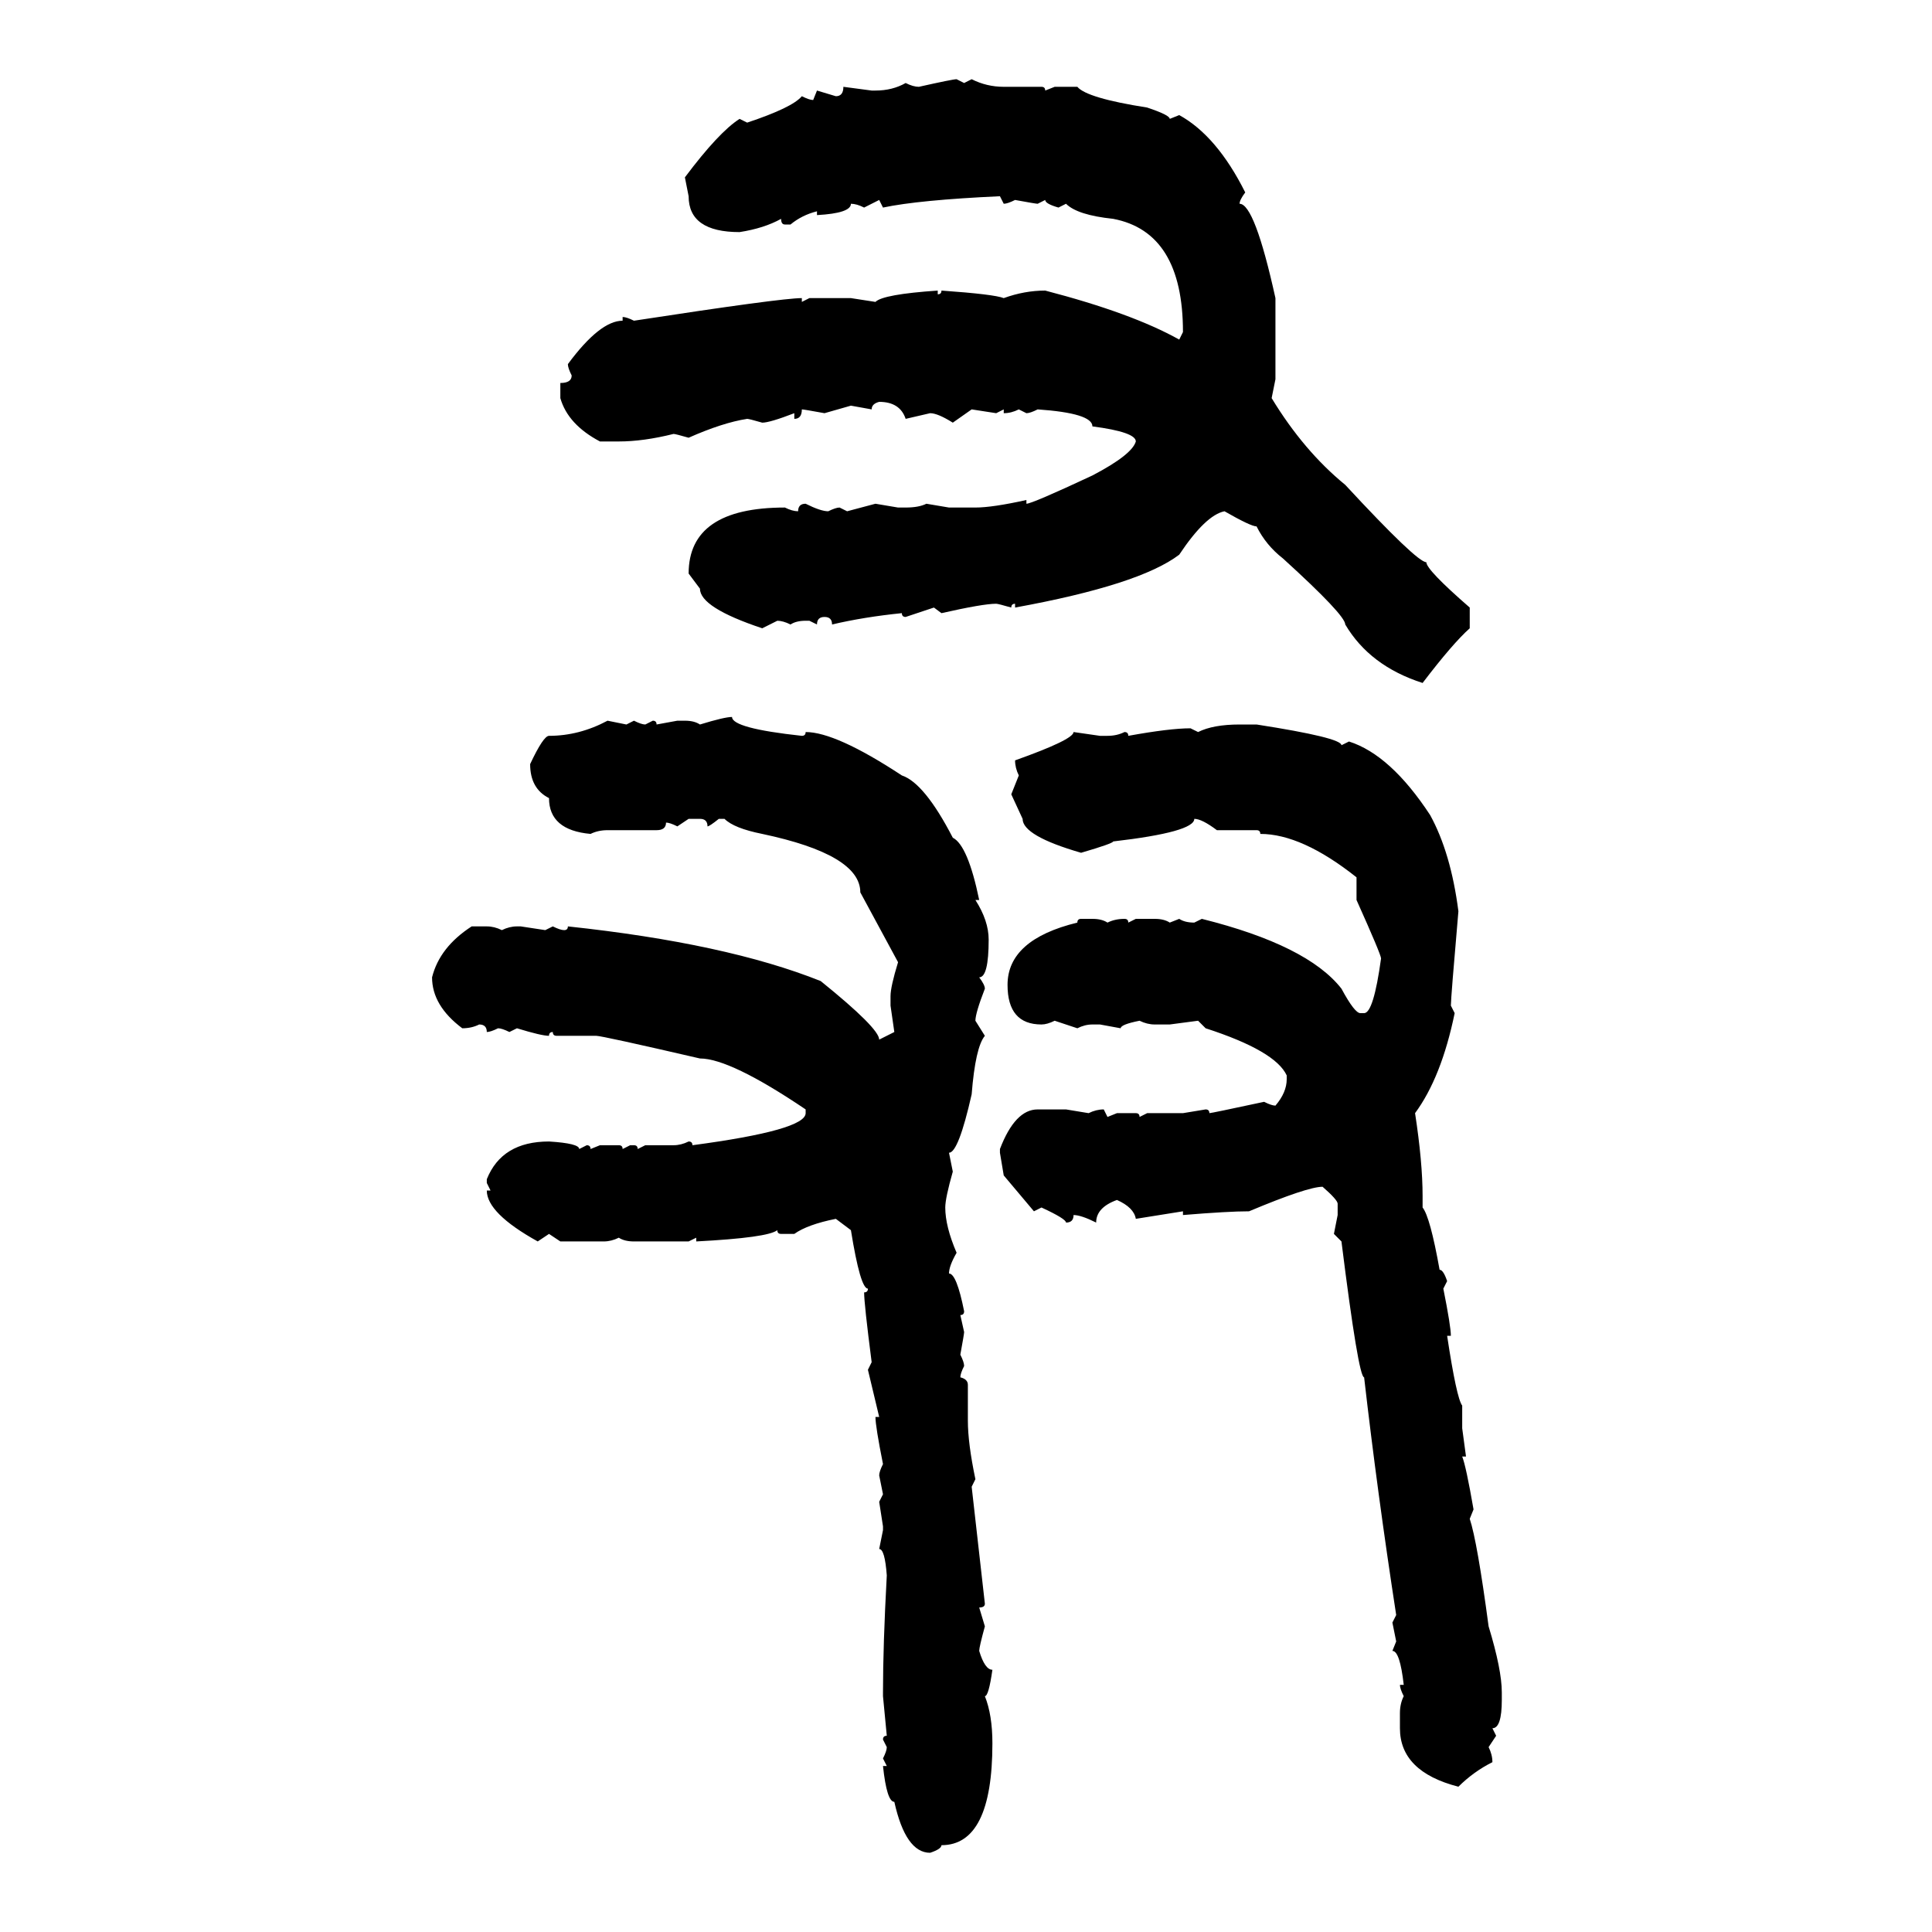 <svg xmlns="http://www.w3.org/2000/svg" xmlns:xlink="http://www.w3.org/1999/xlink" width="300" height="300"><path d="M148.54 12.30L148.54 12.30L149.71 12.89L150.88 12.30Q153.22 13.48 155.86 13.48L155.86 13.48L161.72 13.48Q162.30 13.48 162.30 14.06L162.30 14.06L163.77 13.48L167.29 13.48Q168.75 15.23 178.13 16.70L178.13 16.70Q181.64 17.87 181.64 18.46L181.64 18.46L183.11 17.87Q188.96 21.09 193.36 29.88L193.36 29.88Q192.48 31.05 192.48 31.64L192.48 31.64Q194.82 31.64 198.05 46.29L198.05 46.29L198.05 58.89L197.46 61.82Q202.44 70.02 208.89 75.29L208.89 75.29Q220.02 87.30 221.48 87.30L221.48 87.30Q221.48 88.48 228.22 94.34L228.22 94.34L228.22 97.56Q225.59 99.90 220.90 106.05L220.90 106.05Q212.70 103.42 208.89 96.97L208.89 96.97Q208.89 95.51 199.22 86.72L199.22 86.72Q196.58 84.67 195.12 81.74L195.12 81.74Q194.24 81.74 190.14 79.39L190.14 79.39Q187.21 79.98 183.11 86.13L183.11 86.13Q176.95 90.82 157.62 94.34L157.62 94.34L157.62 93.75Q157.03 93.75 157.03 94.34L157.03 94.34Q154.98 93.75 154.69 93.75L154.69 93.75Q152.64 93.75 146.19 95.21L146.19 95.21L145.02 94.34L140.63 95.80Q140.04 95.80 140.04 95.21L140.04 95.21Q134.18 95.80 129.20 96.97L129.20 96.97Q129.20 95.80 128.03 95.80L128.03 95.80Q126.86 95.80 126.86 96.97L126.86 96.97L125.68 96.39L125.10 96.39Q123.63 96.39 122.75 96.97L122.75 96.97Q121.58 96.39 120.70 96.39L120.70 96.39L118.36 97.56Q108.69 94.34 108.69 91.41L108.69 91.41L106.93 89.06Q106.93 78.81 121.88 78.81L121.88 78.81Q123.05 79.39 123.93 79.39L123.93 79.39Q123.93 78.22 125.10 78.22L125.10 78.22Q127.44 79.39 128.61 79.39L128.61 79.39Q129.79 78.81 130.37 78.81L130.37 78.81L131.54 79.39L135.94 78.22L139.45 78.81L140.63 78.81Q142.68 78.81 143.85 78.22L143.85 78.22L147.36 78.81L151.46 78.81Q154.10 78.81 159.38 77.64L159.38 77.64L159.38 78.22Q160.25 78.22 169.63 73.83L169.63 73.83Q175.78 70.61 176.37 68.55L176.37 68.55Q176.37 67.09 169.63 66.21L169.63 66.21Q169.63 64.16 161.13 63.57L161.13 63.57Q159.96 64.16 159.38 64.16L159.38 64.16L158.20 63.57Q157.03 64.16 155.86 64.16L155.86 64.16L155.86 63.57L154.69 64.16L150.88 63.57L147.95 65.63Q145.61 64.16 144.43 64.16L144.43 64.16L140.63 65.04Q139.75 62.40 136.52 62.40L136.52 62.40Q135.35 62.70 135.35 63.57L135.35 63.57L132.13 62.99L128.03 64.16Q124.80 63.57 124.51 63.57L124.51 63.57Q124.51 65.04 123.34 65.04L123.34 65.04L123.34 64.16Q119.53 65.63 118.36 65.63L118.36 65.63Q116.31 65.04 116.02 65.04L116.02 65.04Q112.21 65.63 106.93 67.97L106.93 67.97Q104.88 67.38 104.59 67.38L104.59 67.38Q99.90 68.55 96.09 68.55L96.09 68.55L93.16 68.55Q88.18 65.92 87.01 61.82L87.01 61.82L87.01 59.47Q88.77 59.47 88.77 58.30L88.77 58.30Q88.18 57.13 88.18 56.54L88.18 56.54Q93.16 49.80 96.68 49.80L96.68 49.80L96.68 49.22Q97.27 49.22 98.44 49.80L98.44 49.80Q121.29 46.29 124.51 46.29L124.51 46.29L124.51 46.88L125.68 46.29L132.13 46.29L135.94 46.88Q137.11 45.70 145.61 45.12L145.61 45.12L145.61 45.70Q146.19 45.70 146.19 45.12L146.19 45.12Q154.39 45.70 155.86 46.29L155.86 46.29Q159.08 45.12 162.30 45.12L162.30 45.12Q175.78 48.63 183.11 52.73L183.11 52.73L183.69 51.56Q183.69 36.04 172.85 33.98L172.85 33.98Q167.29 33.40 165.53 31.64L165.53 31.64L164.36 32.23Q162.30 31.64 162.30 31.05L162.30 31.05L161.13 31.64Q160.84 31.64 157.62 31.05L157.62 31.05Q156.45 31.64 155.86 31.64L155.86 31.64L155.27 30.47Q142.68 31.05 137.11 32.23L137.11 32.23L136.52 31.05L134.18 32.23Q133.01 31.64 132.13 31.64L132.13 31.64Q132.13 33.11 126.86 33.40L126.86 33.40L126.86 32.81Q124.51 33.40 122.75 34.86L122.75 34.86L121.88 34.86Q121.29 34.86 121.29 33.98L121.29 33.98Q118.65 35.45 114.84 36.04L114.84 36.04Q106.93 36.04 106.93 30.47L106.93 30.47L106.35 27.54Q111.62 20.51 114.84 18.46L114.84 18.46L116.02 19.04Q123.05 16.70 124.51 14.94L124.51 14.94Q125.68 15.53 126.27 15.53L126.27 15.53L126.86 14.06L129.79 14.94Q130.96 14.94 130.96 13.48L130.96 13.48L135.35 14.06L135.94 14.06Q138.57 14.06 140.63 12.89L140.63 12.89Q141.80 13.48 142.68 13.48L142.68 13.48Q147.95 12.30 148.54 12.30ZM113.67 111.33L113.67 111.33Q113.67 113.09 124.51 114.26L124.51 114.26Q125.10 114.26 125.10 113.67L125.10 113.67Q129.79 113.67 140.04 120.41L140.04 120.41Q143.55 121.58 147.95 130.08L147.95 130.08Q150.29 131.25 152.05 139.75L152.05 139.75L151.46 139.75Q153.52 142.97 153.52 145.90L153.52 145.90Q153.52 151.76 152.05 151.76L152.05 151.76Q152.93 152.93 152.93 153.52L152.93 153.52Q151.46 157.32 151.46 158.50L151.46 158.50L152.93 160.84Q151.46 162.60 150.88 169.92L150.88 169.92Q148.83 179.00 147.36 179.00L147.36 179.00L147.95 181.93Q146.78 186.04 146.78 187.50L146.78 187.50Q146.78 190.43 148.54 194.53L148.54 194.53Q147.36 196.58 147.36 197.75L147.36 197.75Q148.54 197.75 149.71 203.61L149.71 203.61Q149.71 204.20 149.12 204.20L149.12 204.20L149.71 206.84Q149.71 207.13 149.12 210.35L149.12 210.35Q149.71 211.52 149.71 212.11L149.71 212.11Q149.12 213.28 149.12 213.87L149.12 213.87Q150.29 214.16 150.29 215.04L150.29 215.04L150.29 220.61Q150.29 224.12 151.46 229.69L151.46 229.69L150.88 230.86L152.93 249.02Q152.93 249.61 152.05 249.61L152.05 249.61L152.93 252.54Q152.05 255.76 152.05 256.35L152.05 256.35Q152.93 259.28 154.10 259.28L154.10 259.28Q153.52 263.38 152.93 263.38L152.93 263.38Q154.10 266.31 154.10 270.70L154.10 270.70Q154.10 286.52 146.19 286.52L146.19 286.52Q146.19 287.11 144.43 287.70L144.43 287.70Q140.63 287.70 138.87 279.79L138.87 279.79Q137.70 279.79 137.11 274.22L137.11 274.22L137.70 274.22L137.11 273.05Q137.70 271.88 137.70 271.29L137.70 271.29L137.11 270.12Q137.11 269.53 137.70 269.53L137.70 269.53L137.11 263.38L137.11 262.79Q137.11 255.47 137.70 244.63L137.70 244.63Q137.40 240.53 136.52 240.53L136.52 240.53L137.11 237.60L137.11 237.01L136.52 233.20L137.11 232.03L136.52 229.10Q136.52 228.52 137.11 227.34L137.11 227.34Q135.94 221.48 135.94 220.02L135.94 220.02L136.52 220.02L134.77 212.70L135.35 211.52Q134.18 202.44 134.18 200.68L134.18 200.68Q134.77 200.68 134.77 200.10L134.77 200.10Q133.59 200.10 132.13 191.02L132.13 191.02L129.79 189.26Q125.39 190.14 123.34 191.60L123.34 191.60L121.29 191.60Q120.70 191.60 120.70 191.02L120.70 191.02Q119.24 192.19 108.11 192.77L108.11 192.77L108.11 192.19L106.93 192.77L98.44 192.77Q96.97 192.77 96.09 192.19L96.09 192.19Q94.92 192.77 93.75 192.77L93.75 192.77L87.01 192.77L85.25 191.60L83.50 192.77Q75.59 188.38 75.59 184.86L75.59 184.86L76.17 184.86L75.59 183.69L75.59 183.11Q77.93 177.25 85.25 177.25L85.25 177.25Q89.94 177.54 89.94 178.42L89.94 178.42L91.11 177.83Q91.70 177.83 91.70 178.42L91.70 178.42L93.16 177.83L96.09 177.83Q96.68 177.83 96.68 178.42L96.68 178.42L97.85 177.83L98.44 177.83Q99.02 177.83 99.02 178.42L99.02 178.42L100.20 177.83L104.59 177.83Q105.76 177.83 106.93 177.25L106.93 177.25Q107.52 177.25 107.52 177.83L107.52 177.83Q125.10 175.49 125.10 172.85L125.10 172.85L125.10 172.27Q113.38 164.36 108.69 164.36L108.69 164.36Q93.46 160.84 92.58 160.84L92.58 160.84L86.43 160.84Q85.84 160.84 85.84 160.25L85.84 160.25Q85.25 160.25 85.25 160.84L85.25 160.84Q84.08 160.84 80.27 159.67L80.27 159.67L79.10 160.25Q77.93 159.67 77.34 159.67L77.34 159.67Q76.17 160.25 75.59 160.25L75.59 160.25Q75.59 159.08 74.41 159.08L74.41 159.08Q73.24 159.67 71.78 159.67L71.78 159.67Q67.09 156.15 67.09 151.76L67.09 151.76Q68.26 147.07 73.24 143.85L73.24 143.85L75.59 143.85Q76.76 143.85 77.93 144.43L77.93 144.43Q79.10 143.85 80.27 143.85L80.27 143.85L80.86 143.85L84.67 144.43L85.84 143.85Q87.01 144.43 87.60 144.43L87.60 144.43Q88.18 144.43 88.18 143.85L88.18 143.85Q112.79 146.48 127.44 152.34L127.44 152.34Q136.52 159.67 136.52 161.43L136.52 161.43L138.87 160.25L138.28 156.15L138.28 154.69Q138.28 153.22 139.45 149.41L139.45 149.41L133.59 138.57Q133.59 132.71 118.36 129.49L118.36 129.49Q113.96 128.61 112.50 127.15L112.50 127.15L111.62 127.15Q110.16 128.32 109.86 128.32L109.86 128.32Q109.86 127.15 108.69 127.15L108.69 127.15L106.93 127.15L105.18 128.32Q104.00 127.73 103.42 127.73L103.42 127.73Q103.42 128.91 101.95 128.91L101.95 128.91L94.34 128.91Q92.87 128.91 91.70 129.49L91.70 129.49Q85.25 128.91 85.25 123.93L85.25 123.93Q82.32 122.46 82.32 118.65L82.32 118.65Q84.38 114.26 85.25 114.26L85.25 114.26Q89.94 114.26 94.34 111.91L94.34 111.91L97.27 112.50L98.44 111.91Q99.61 112.50 100.20 112.50L100.20 112.50L101.37 111.91Q101.95 111.91 101.95 112.50L101.95 112.50L105.18 111.91L106.35 111.91Q107.81 111.91 108.69 112.50L108.69 112.50Q112.50 111.33 113.67 111.33ZM192.48 112.50L192.48 112.50L195.12 112.50Q208.30 114.55 208.30 115.72L208.30 115.72L209.47 115.14Q215.92 117.19 222.07 126.56L222.07 126.56Q225.29 132.42 226.46 141.50L226.46 141.50Q225.29 154.98 225.29 156.15L225.29 156.15L225.88 157.32Q223.83 167.29 219.73 172.85L219.73 172.85Q220.90 180.47 220.90 185.74L220.90 185.74L220.90 187.50Q222.07 188.96 223.54 197.17L223.54 197.17Q224.12 197.17 224.71 198.93L224.71 198.93L224.12 200.10Q225.29 205.96 225.29 207.42L225.29 207.42L224.71 207.42Q226.17 217.09 227.05 218.26L227.05 218.26L227.05 221.78L227.64 226.17L227.05 226.17Q227.64 227.64 228.81 234.38L228.81 234.38L228.22 235.84Q229.39 239.36 231.15 252.54L231.15 252.54Q233.20 259.28 233.20 262.79L233.20 262.79L233.20 263.96Q233.20 268.36 231.74 268.36L231.74 268.36L232.32 269.53L231.15 271.29Q231.74 272.46 231.74 273.63L231.74 273.63Q228.81 275.10 226.46 277.44L226.46 277.44Q217.38 275.10 217.38 268.36L217.38 268.36L217.38 266.02Q217.38 264.55 217.97 263.38L217.97 263.38Q217.38 262.21 217.38 261.62L217.38 261.62L217.97 261.62Q217.38 256.35 216.21 256.35L216.21 256.35L216.80 254.88L216.21 251.95L216.80 250.78Q213.87 231.74 211.82 213.87L211.82 213.87Q210.94 213.87 208.30 192.77L208.30 192.77L207.13 191.60L207.71 188.67L207.71 186.91Q207.71 186.33 205.37 184.28L205.37 184.28Q203.03 184.28 193.95 188.09L193.95 188.09Q190.72 188.09 183.69 188.67L183.69 188.67L183.69 188.09L176.37 189.26Q176.07 187.50 173.44 186.33L173.44 186.33Q170.21 187.50 170.21 189.84L170.21 189.84Q167.87 188.67 166.70 188.67L166.70 188.67Q166.70 189.84 165.53 189.84L165.53 189.84Q165.53 189.26 161.72 187.50L161.72 187.50L160.55 188.09L155.86 182.52L155.27 179.00L155.27 178.42Q157.62 172.27 161.13 172.27L161.13 172.27L165.53 172.27L169.04 172.85Q170.21 172.27 171.39 172.27L171.39 172.27L171.97 173.44L173.44 172.85L176.37 172.85Q176.95 172.85 176.95 173.44L176.95 173.44L178.13 172.85L183.69 172.85L187.21 172.27Q187.79 172.27 187.79 172.85L187.79 172.85Q188.09 172.85 196.29 171.09L196.29 171.09Q197.46 171.68 198.05 171.68L198.05 171.68Q199.80 169.63 199.80 167.58L199.80 167.58L199.80 166.99Q198.05 163.18 187.21 159.67L187.21 159.67L186.04 158.50L181.64 159.08L179.30 159.08Q178.13 159.08 176.95 158.50L176.95 158.50Q174.02 159.08 174.02 159.67L174.02 159.67L170.80 159.08L169.63 159.08Q168.46 159.08 167.29 159.67L167.29 159.67L163.77 158.50Q162.60 159.08 161.72 159.08L161.72 159.08Q156.45 159.08 156.45 152.93L156.45 152.93Q156.45 145.90 167.29 143.26L167.29 143.26Q167.29 142.68 167.87 142.68L167.87 142.68L169.63 142.68Q171.09 142.68 171.97 143.26L171.97 143.26Q173.14 142.68 174.61 142.68L174.61 142.68Q175.20 142.68 175.20 143.26L175.20 143.26L176.37 142.68L179.30 142.68Q180.76 142.68 181.64 143.26L181.64 143.26L183.11 142.68Q183.98 143.26 185.45 143.26L185.45 143.26L186.62 142.68Q203.03 146.78 208.30 153.52L208.30 153.52Q210.35 157.32 211.23 157.32L211.23 157.32L211.82 157.32Q213.28 157.32 214.45 148.83L214.45 148.83Q214.45 148.24 210.64 139.75L210.64 139.75L210.64 136.23Q202.15 129.49 195.70 129.49L195.70 129.49Q195.70 128.91 195.12 128.91L195.12 128.91L188.96 128.91Q186.62 127.15 185.45 127.15L185.45 127.15Q185.45 129.20 172.85 130.66L172.85 130.66Q172.85 130.96 167.87 132.42L167.87 132.42Q158.79 129.79 158.79 127.15L158.79 127.15L157.03 123.34L158.20 120.41Q157.62 119.24 157.62 118.07L157.62 118.07Q166.70 114.84 166.70 113.67L166.70 113.67L170.80 114.26L171.97 114.26Q173.44 114.26 174.61 113.67L174.61 113.67Q175.20 113.67 175.20 114.26L175.20 114.26Q181.64 113.09 184.86 113.09L184.86 113.09L186.04 113.67Q188.38 112.50 192.48 112.50Z"/></svg>